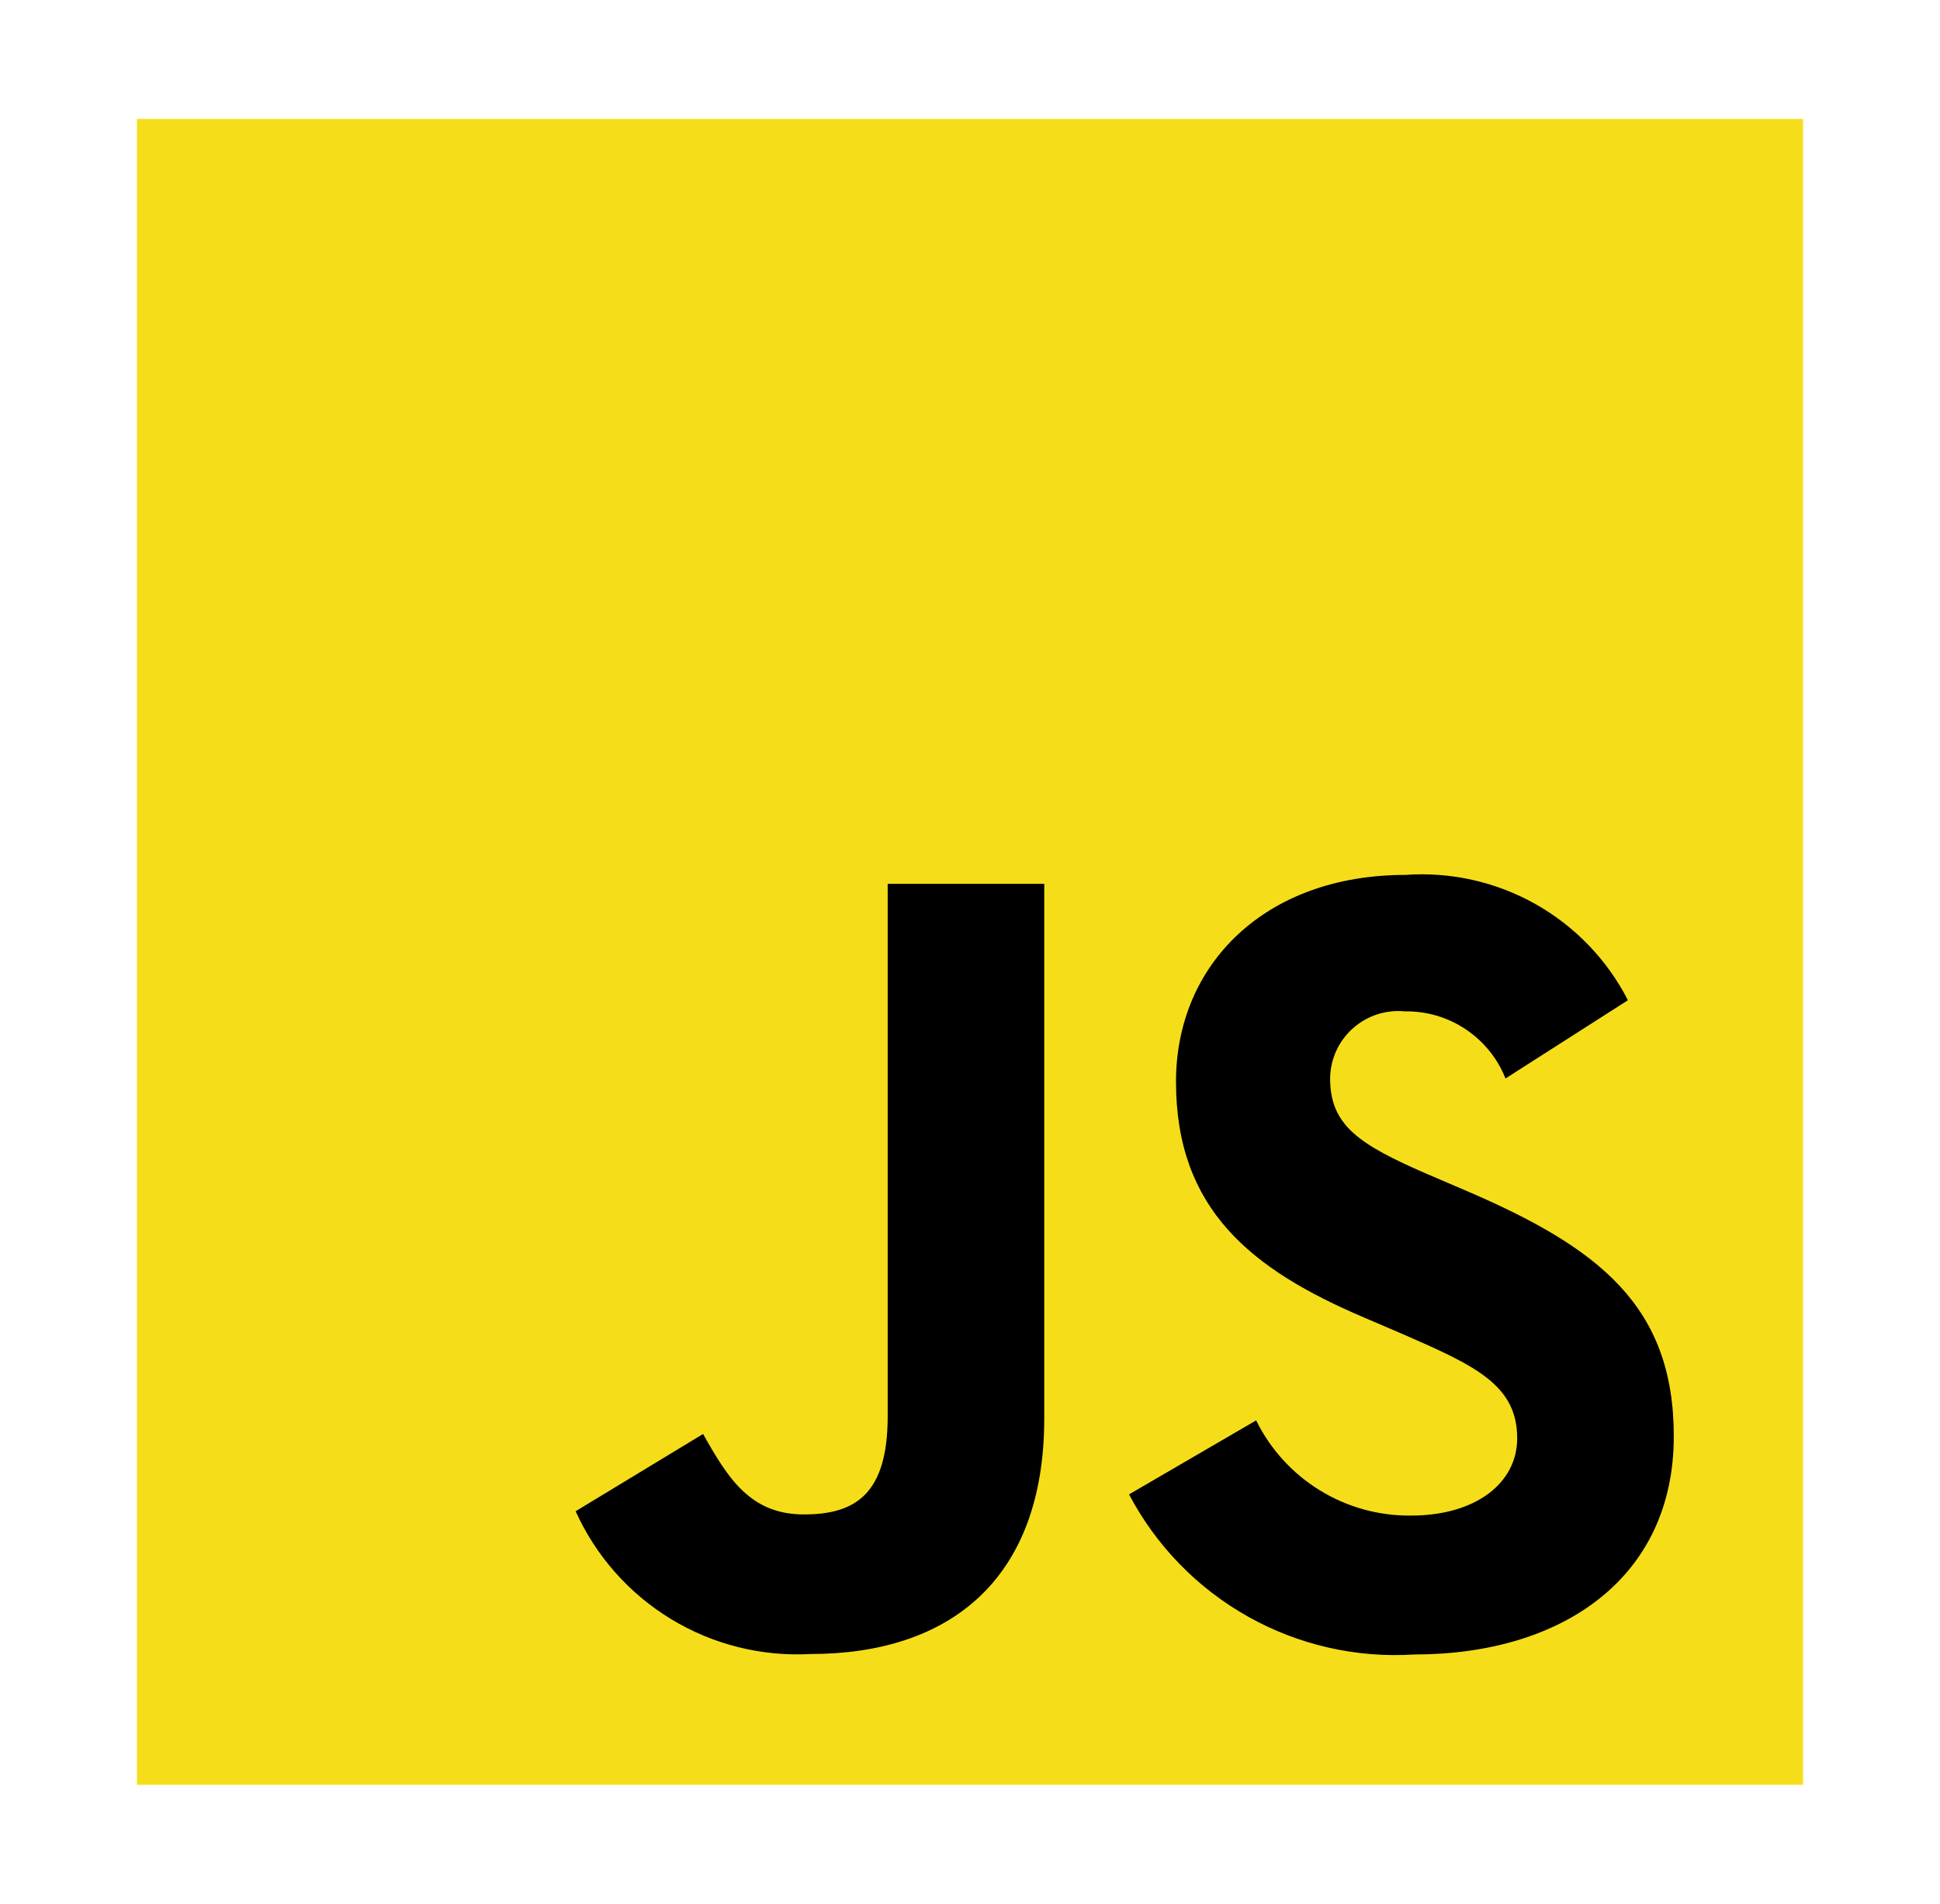 <svg width="54" height="53" viewBox="0 0 54 53" fill="none" xmlns="http://www.w3.org/2000/svg">
<g id="vscode-icons:file-type-js-official">
<path id="Vector" d="M3.812 3.312H50.188V49.688H3.812V3.312Z" fill="#F5DE19"/>
<path id="Vector_2" d="M34.965 39.543C35.36 40.346 35.974 41.02 36.736 41.489C37.498 41.958 38.377 42.202 39.271 42.193C41.077 42.193 42.231 41.29 42.231 40.04C42.231 38.549 41.045 38.016 39.058 37.146L37.968 36.679C34.821 35.339 32.734 33.662 32.734 30.114C32.734 26.846 35.218 24.357 39.116 24.357C40.377 24.266 41.638 24.548 42.74 25.169C43.842 25.789 44.737 26.721 45.313 27.846L41.906 30.024C41.684 29.466 41.298 28.989 40.798 28.655C40.299 28.321 39.71 28.147 39.109 28.156C38.847 28.13 38.582 28.159 38.332 28.24C38.081 28.322 37.851 28.455 37.655 28.631C37.458 28.807 37.301 29.021 37.192 29.261C37.084 29.501 37.026 29.761 37.024 30.024C37.024 31.331 37.834 31.861 39.703 32.675L40.793 33.142C44.497 34.73 46.59 36.348 46.59 39.987C46.59 43.91 43.508 46.06 39.369 46.06C37.756 46.163 36.148 45.797 34.739 45.006C33.33 44.215 32.18 43.033 31.427 41.603L34.965 39.543ZM19.57 39.921C20.254 41.135 20.877 42.161 22.374 42.161C23.805 42.161 24.709 41.602 24.709 39.424V24.605H29.067V39.482C29.067 43.993 26.417 46.047 22.56 46.047C21.196 46.122 19.842 45.782 18.675 45.072C17.509 44.363 16.584 43.317 16.023 42.072L19.57 39.921Z" fill="black"/>
</g>
</svg>
